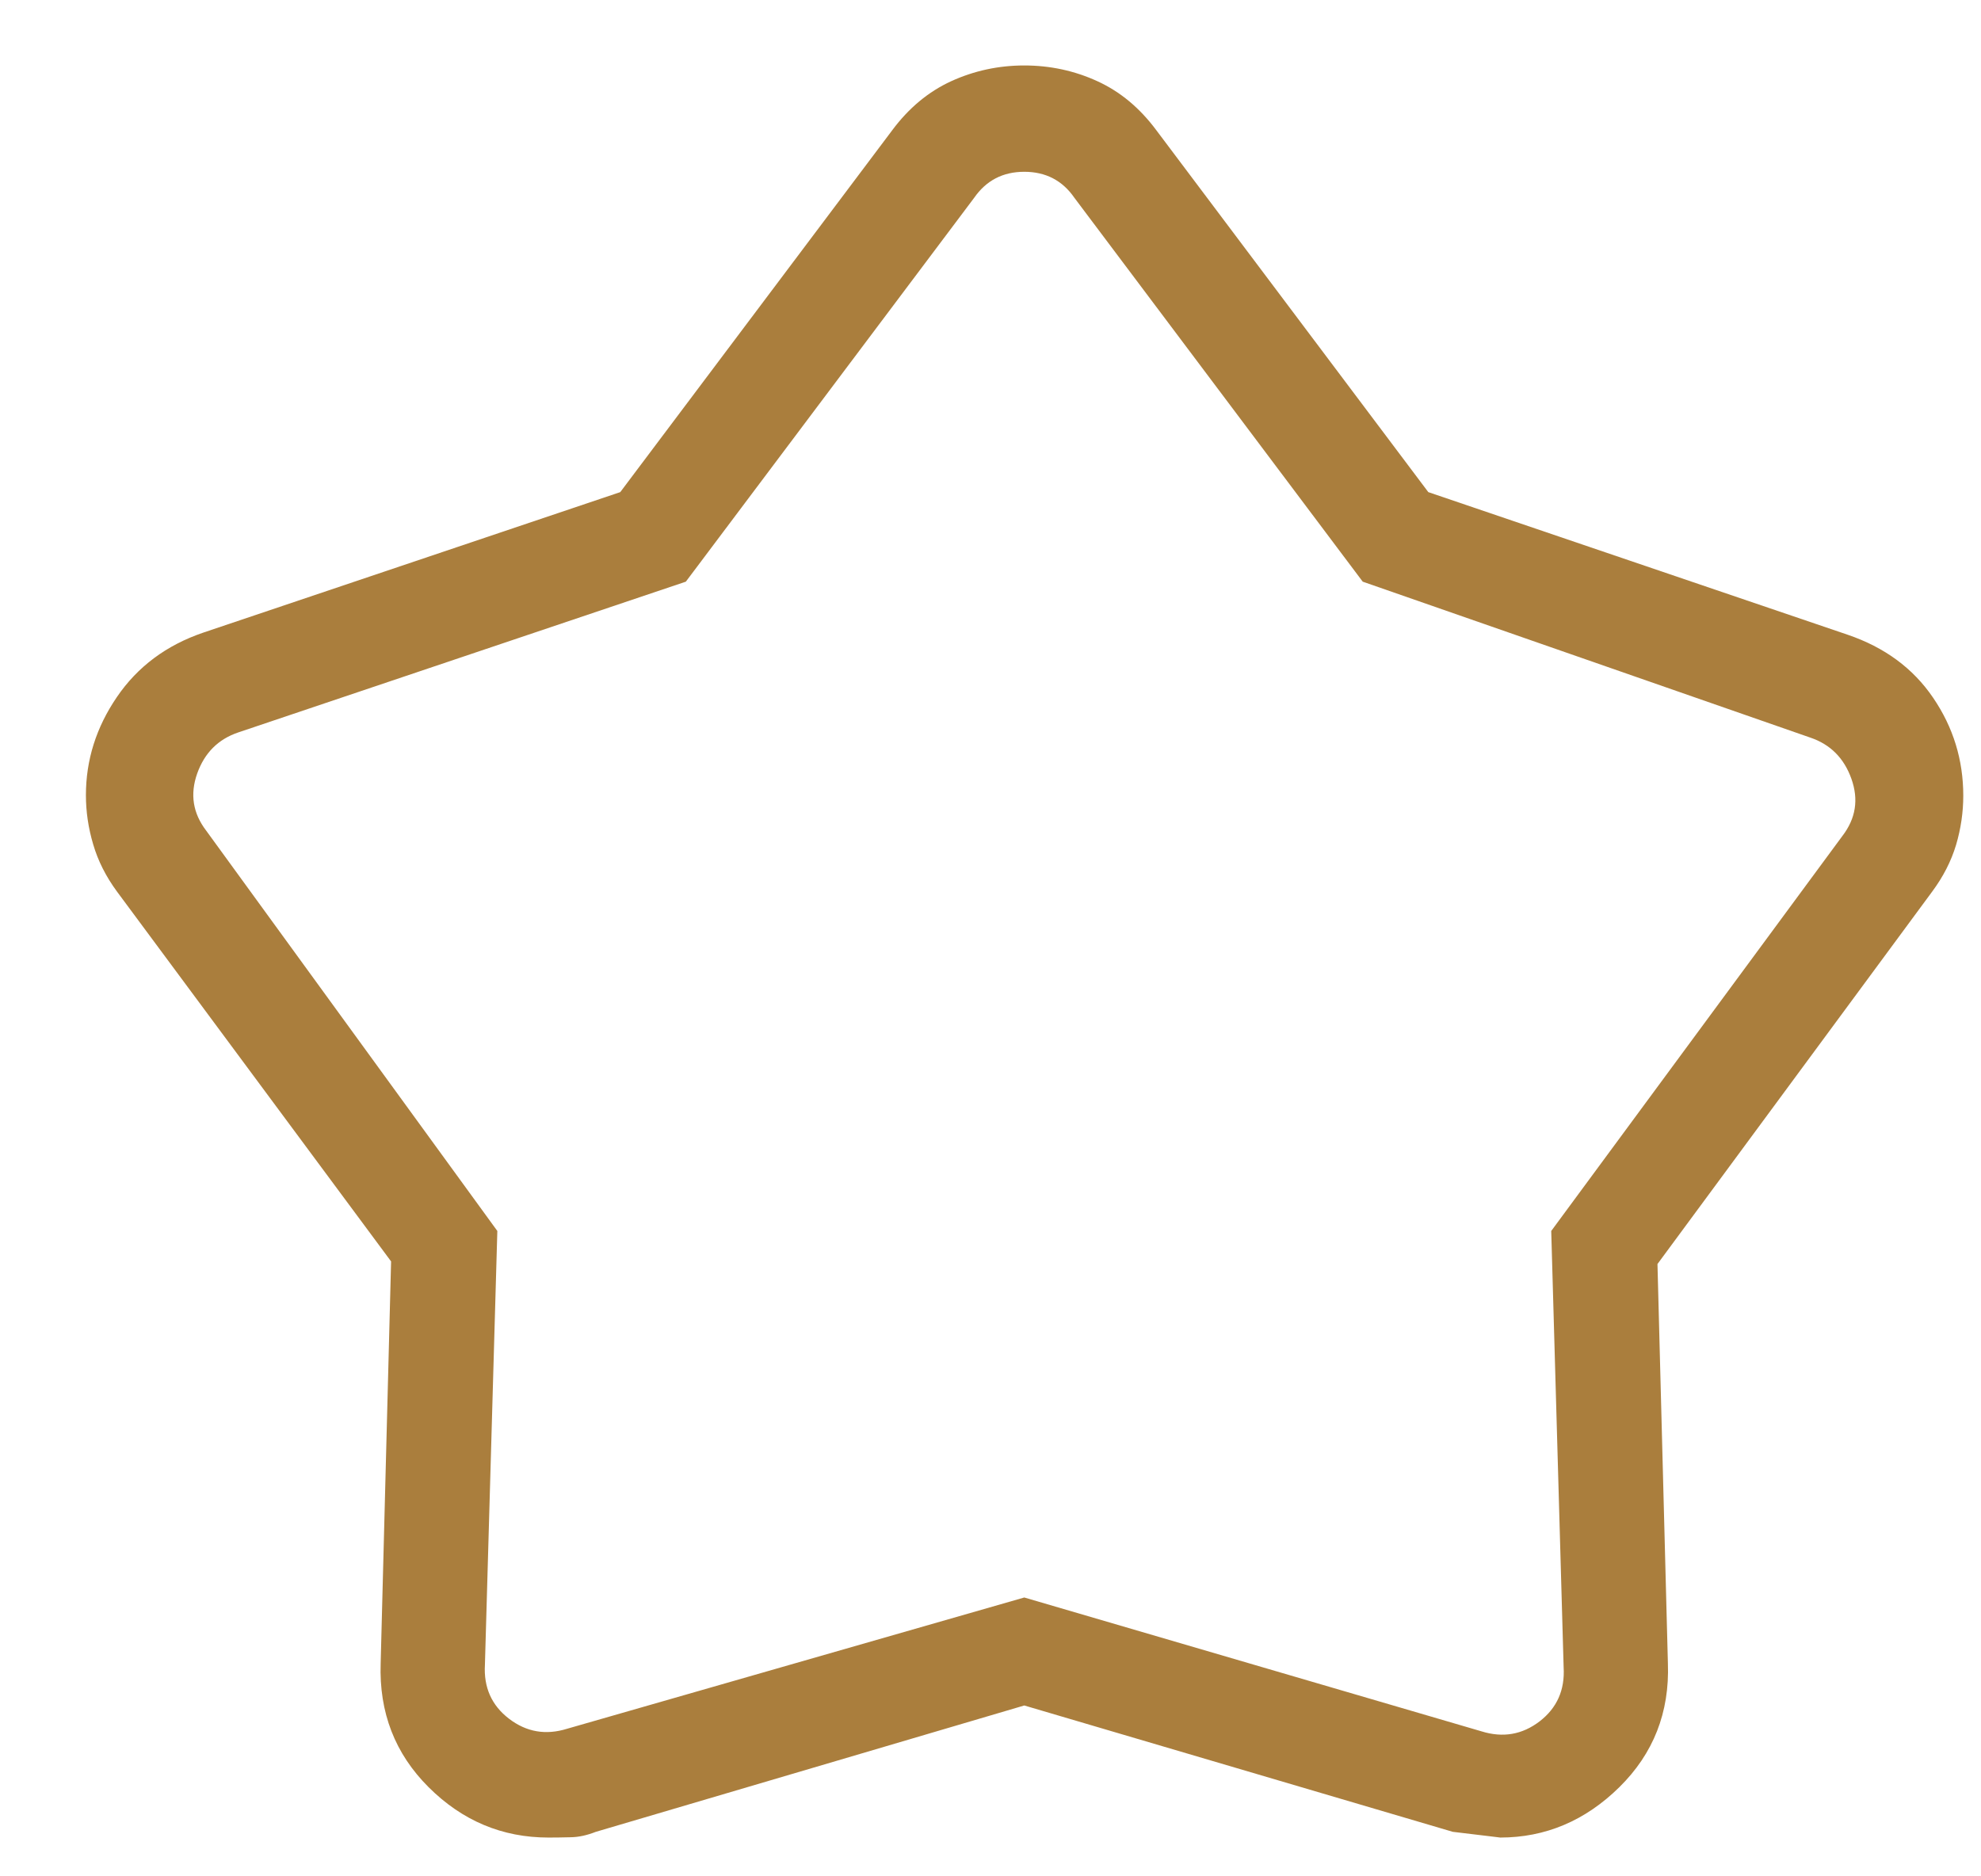 <svg width="19" height="18" viewBox="0 0 19 18" fill="none" xmlns="http://www.w3.org/2000/svg">
<path d="M5.949 4.721L8.557 1.25C8.716 1.036 8.905 0.879 9.123 0.779C9.342 0.679 9.576 0.628 9.824 0.628C10.073 0.628 10.307 0.679 10.525 0.779C10.744 0.879 10.932 1.036 11.091 1.25L13.699 4.721L17.718 6.088C18.075 6.209 18.349 6.411 18.541 6.694C18.734 6.977 18.83 7.291 18.83 7.633C18.83 7.792 18.807 7.949 18.761 8.105C18.714 8.261 18.638 8.41 18.532 8.553L15.897 12.126L15.997 15.957C16.014 16.427 15.858 16.823 15.531 17.145C15.204 17.467 14.822 17.628 14.388 17.628C14.393 17.628 14.242 17.61 13.934 17.573L9.824 16.361L5.715 17.573C5.631 17.606 5.551 17.624 5.473 17.625C5.396 17.627 5.325 17.628 5.261 17.628C4.817 17.628 4.434 17.467 4.111 17.145C3.788 16.823 3.635 16.427 3.651 15.957L3.751 12.101L1.122 8.553C1.016 8.409 0.94 8.258 0.894 8.101C0.847 7.943 0.824 7.786 0.824 7.628C0.824 7.291 0.923 6.977 1.121 6.687C1.319 6.396 1.595 6.19 1.949 6.069L5.949 4.721ZM6.578 5.58L2.286 7.026C2.093 7.091 1.962 7.222 1.891 7.421C1.821 7.62 1.85 7.802 1.978 7.969L4.77 11.809L4.651 15.969C4.638 16.187 4.715 16.36 4.882 16.488C5.049 16.616 5.235 16.648 5.44 16.584L9.824 15.325L14.209 16.609C14.414 16.673 14.6 16.641 14.767 16.513C14.933 16.385 15.01 16.212 14.997 15.994L14.878 11.809L17.671 8.019C17.799 7.852 17.828 7.67 17.757 7.471C17.686 7.272 17.555 7.141 17.363 7.076L13.07 5.58L10.305 1.898C10.19 1.731 10.029 1.648 9.824 1.648C9.619 1.648 9.459 1.731 9.343 1.898L6.578 5.58Z" fill="#AA7E3D"/>
</svg>
